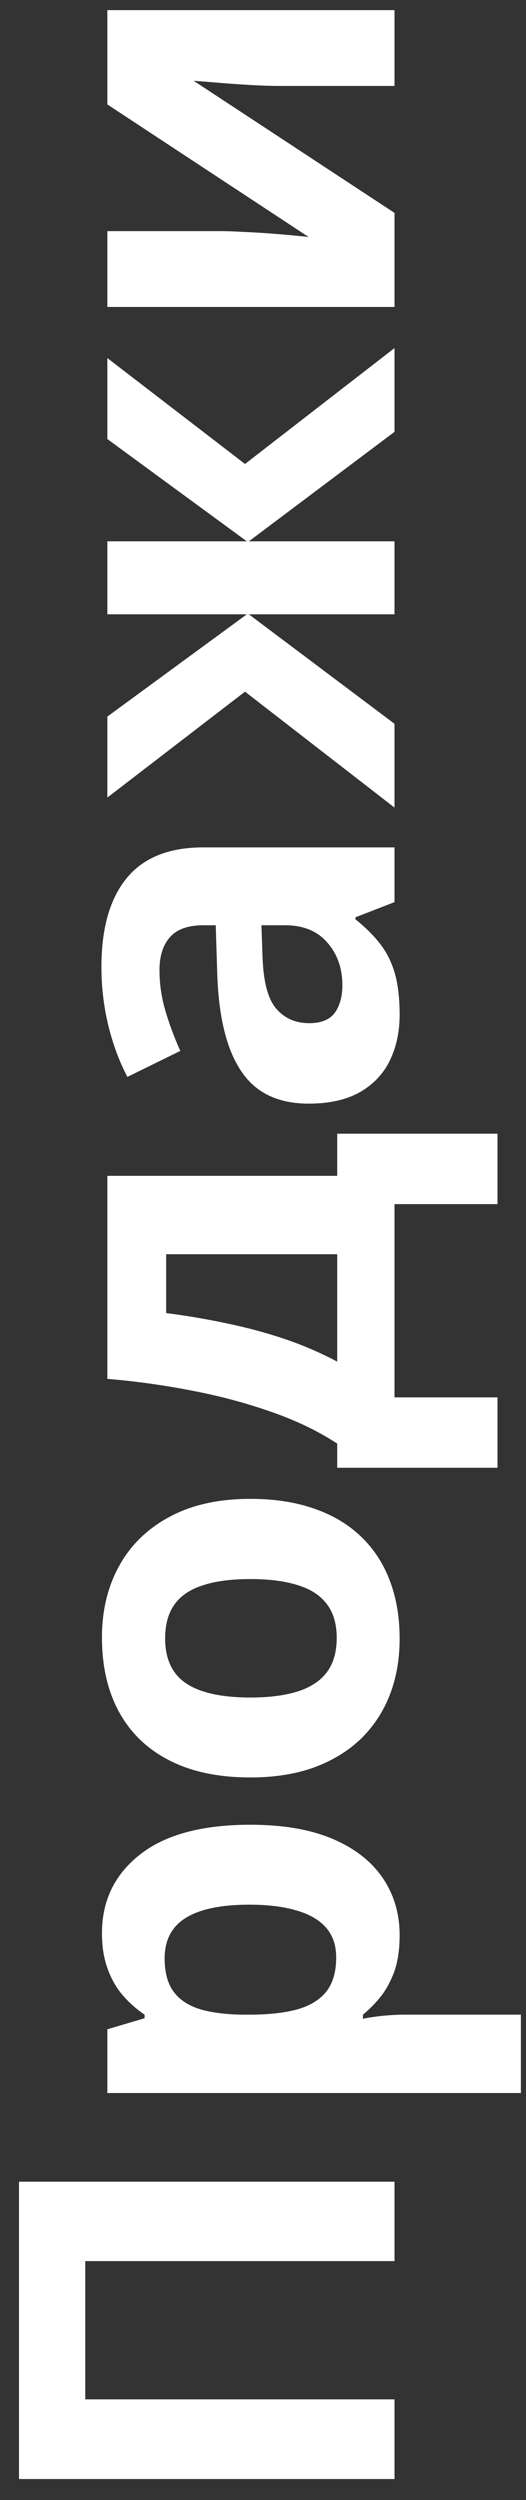 <?xml version="1.0" encoding="UTF-8"?> <svg xmlns="http://www.w3.org/2000/svg" width="20" height="95" viewBox="0 0 20 95" fill="none"><rect x="0" y="0" width="20" height="95" fill="#333333" stroke="none"/> <path d="M15 94.203H0.723V82.904H15V85.922H3.242V91.176H15V94.203ZM3.877 73.461C3.877 72.231 4.355 71.238 5.312 70.482C6.27 69.721 7.673 69.34 9.521 69.34C10.758 69.34 11.8 69.519 12.646 69.877C13.486 70.235 14.121 70.73 14.551 71.361C14.98 71.993 15.195 72.719 15.195 73.539C15.195 74.066 15.13 74.519 15 74.897C14.863 75.274 14.691 75.596 14.482 75.863C14.268 76.13 14.04 76.361 13.799 76.557V76.713C14.059 76.661 14.326 76.622 14.6 76.596C14.873 76.57 15.14 76.557 15.4 76.557H19.805V79.535H4.082V77.113L5.498 76.693V76.557C5.205 76.361 4.935 76.124 4.688 75.844C4.44 75.564 4.245 75.228 4.102 74.838C3.952 74.441 3.877 73.982 3.877 73.461ZM6.26 74.418C6.26 74.939 6.367 75.352 6.582 75.658C6.797 75.964 7.119 76.189 7.549 76.332C7.979 76.469 8.522 76.544 9.18 76.557H9.502C10.205 76.557 10.801 76.492 11.289 76.361C11.777 76.225 12.148 76 12.402 75.688C12.656 75.368 12.783 74.932 12.783 74.379C12.783 73.923 12.656 73.549 12.402 73.256C12.148 72.963 11.777 72.745 11.289 72.602C10.794 72.452 10.192 72.377 9.482 72.377C8.415 72.377 7.611 72.543 7.07 72.875C6.53 73.207 6.26 73.721 6.26 74.418ZM9.521 56.957C10.433 56.957 11.24 57.081 11.943 57.328C12.646 57.569 13.242 57.924 13.73 58.393C14.212 58.855 14.577 59.415 14.824 60.072C15.072 60.723 15.195 61.459 15.195 62.279C15.195 63.047 15.072 63.754 14.824 64.398C14.577 65.037 14.212 65.593 13.73 66.068C13.242 66.537 12.646 66.902 11.943 67.162C11.24 67.416 10.433 67.543 9.521 67.543C8.311 67.543 7.285 67.328 6.445 66.898C5.605 66.469 4.967 65.857 4.531 65.062C4.095 64.268 3.877 63.321 3.877 62.221C3.877 61.199 4.095 60.294 4.531 59.506C4.967 58.712 5.605 58.09 6.445 57.641C7.285 57.185 8.311 56.957 9.521 56.957ZM9.521 64.506C10.238 64.506 10.84 64.428 11.328 64.272C11.816 64.115 12.184 63.871 12.432 63.539C12.679 63.207 12.803 62.774 12.803 62.24C12.803 61.713 12.679 61.286 12.432 60.961C12.184 60.629 11.816 60.388 11.328 60.238C10.84 60.082 10.238 60.004 9.521 60.004C8.799 60.004 8.2 60.082 7.725 60.238C7.243 60.388 6.882 60.629 6.641 60.961C6.4 61.293 6.279 61.726 6.279 62.26C6.279 63.047 6.549 63.62 7.09 63.978C7.63 64.33 8.441 64.506 9.521 64.506ZM4.082 44.682H12.822V43.08H18.916V45.756H15V53.1H18.916V55.775H12.822V54.857C12.087 54.376 11.247 53.972 10.303 53.647C9.359 53.315 8.359 53.047 7.305 52.846C6.243 52.637 5.169 52.488 4.082 52.397V44.682ZM6.318 47.66V49.897C7.126 50.001 7.907 50.134 8.662 50.297C9.411 50.453 10.133 50.648 10.83 50.883C11.52 51.117 12.184 51.404 12.822 51.742V47.66H6.318ZM3.857 36.742C3.857 35.277 4.176 34.154 4.814 33.373C5.452 32.592 6.423 32.201 7.725 32.201H15V34.281L13.516 34.857V34.935C13.906 35.248 14.225 35.567 14.473 35.893C14.72 36.218 14.902 36.592 15.02 37.016C15.137 37.439 15.195 37.953 15.195 38.559C15.195 39.203 15.072 39.783 14.824 40.297C14.577 40.805 14.199 41.205 13.691 41.498C13.177 41.791 12.526 41.938 11.738 41.938C10.579 41.938 9.727 41.531 9.18 40.717C8.626 39.903 8.32 38.682 8.262 37.055L8.203 35.16H7.725C7.152 35.16 6.732 35.31 6.465 35.609C6.198 35.909 6.064 36.325 6.064 36.859C6.064 37.387 6.139 37.904 6.289 38.412C6.439 38.92 6.628 39.428 6.855 39.935L4.844 40.922C4.538 40.342 4.297 39.695 4.121 38.978C3.945 38.256 3.857 37.51 3.857 36.742ZM9.941 35.16L9.98 36.312C10.007 37.276 10.179 37.947 10.498 38.324C10.817 38.695 11.237 38.881 11.758 38.881C12.213 38.881 12.539 38.747 12.734 38.48C12.923 38.214 13.018 37.865 13.018 37.435C13.018 36.797 12.829 36.26 12.451 35.824C12.074 35.382 11.537 35.16 10.84 35.16H9.941ZM4.082 13.607L9.316 17.631L15 13.227V16.41L9.463 20.57H15V23.344H9.463L15 27.504V30.688L9.316 26.283L4.082 30.307V27.23L9.385 23.344H4.082V20.57H9.385L4.082 16.684V13.607ZM4.082 8.783H8.398C8.62 8.783 8.9 8.793 9.238 8.812C9.57 8.826 9.909 8.845 10.254 8.871C10.599 8.897 10.908 8.923 11.182 8.949C11.455 8.975 11.641 8.995 11.738 9.008L4.082 3.969V0.385H15V3.266H10.645C10.287 3.266 9.893 3.253 9.463 3.227C9.027 3.201 8.617 3.171 8.232 3.139C7.848 3.106 7.559 3.083 7.363 3.07L15 8.09V11.664H4.082V8.783Z" fill="white"></path> </svg> 